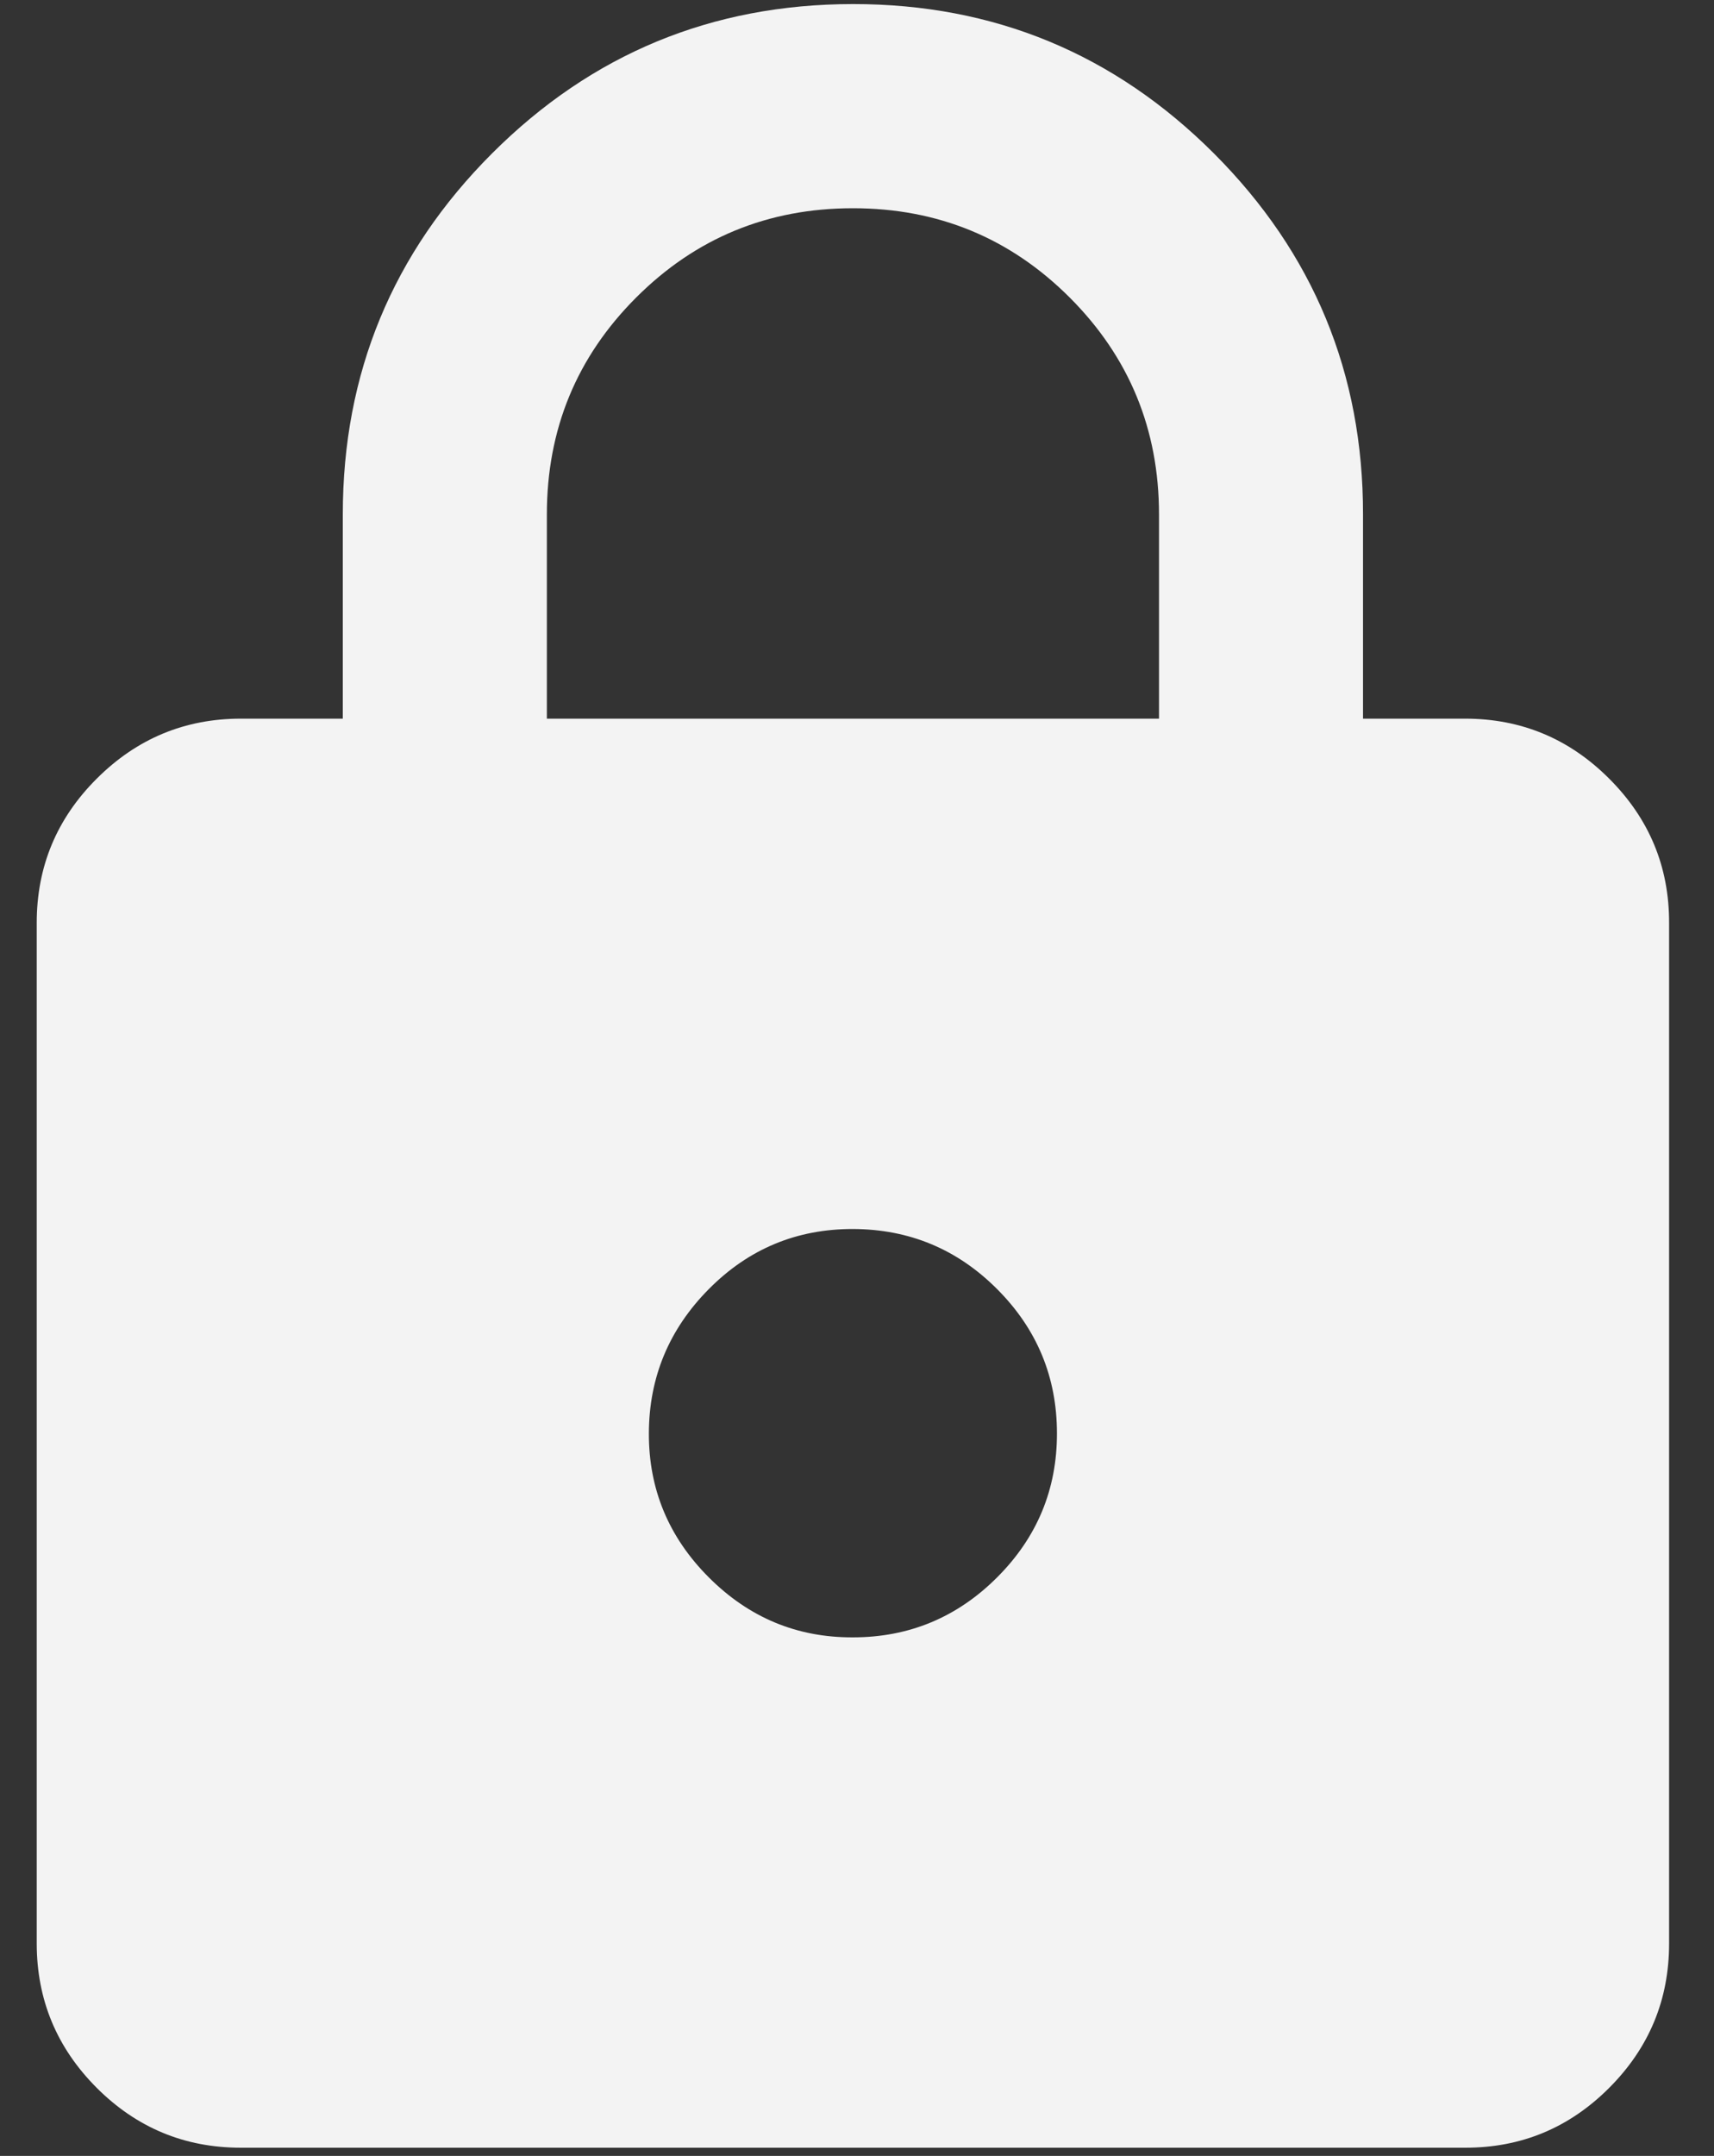 <svg width="35" height="44" viewBox="0 0 35 44" fill="none" xmlns="http://www.w3.org/2000/svg">
<rect x="0" y="0" width="35" height="44" fill="#333333" stroke="none"/>
<path d="M4.917 43.833C3.771 43.833 2.79 43.426 1.975 42.611C1.16 41.795 0.751 40.814 0.75 39.667V18.833C0.75 17.688 1.158 16.707 1.975 15.892C2.792 15.076 3.772 14.668 4.917 14.667H7V10.5C7 7.618 8.016 5.162 10.048 3.131C12.08 1.101 14.536 0.085 17.417 0.083C20.297 0.082 22.754 1.098 24.788 3.131C26.821 5.165 27.836 7.621 27.833 10.5V14.667H29.917C31.062 14.667 32.044 15.075 32.86 15.892C33.677 16.708 34.085 17.689 34.083 18.833V39.667C34.083 40.812 33.676 41.794 32.86 42.611C32.045 43.427 31.064 43.835 29.917 43.833H4.917ZM17.417 33.417C18.562 33.417 19.544 33.009 20.36 32.194C21.177 31.378 21.585 30.397 21.583 29.25C21.582 28.103 21.174 27.122 20.36 26.308C19.547 25.494 18.565 25.086 17.417 25.083C16.268 25.081 15.287 25.489 14.475 26.308C13.662 27.128 13.254 28.108 13.25 29.25C13.246 30.392 13.654 31.373 14.475 32.194C15.296 33.015 16.276 33.422 17.417 33.417ZM11.167 14.667H23.667V10.5C23.667 8.764 23.059 7.288 21.844 6.073C20.628 4.858 19.153 4.25 17.417 4.25C15.681 4.25 14.205 4.858 12.99 6.073C11.774 7.288 11.167 8.764 11.167 10.5V14.667Z" fill="#F3F3F3"/>
</svg>
